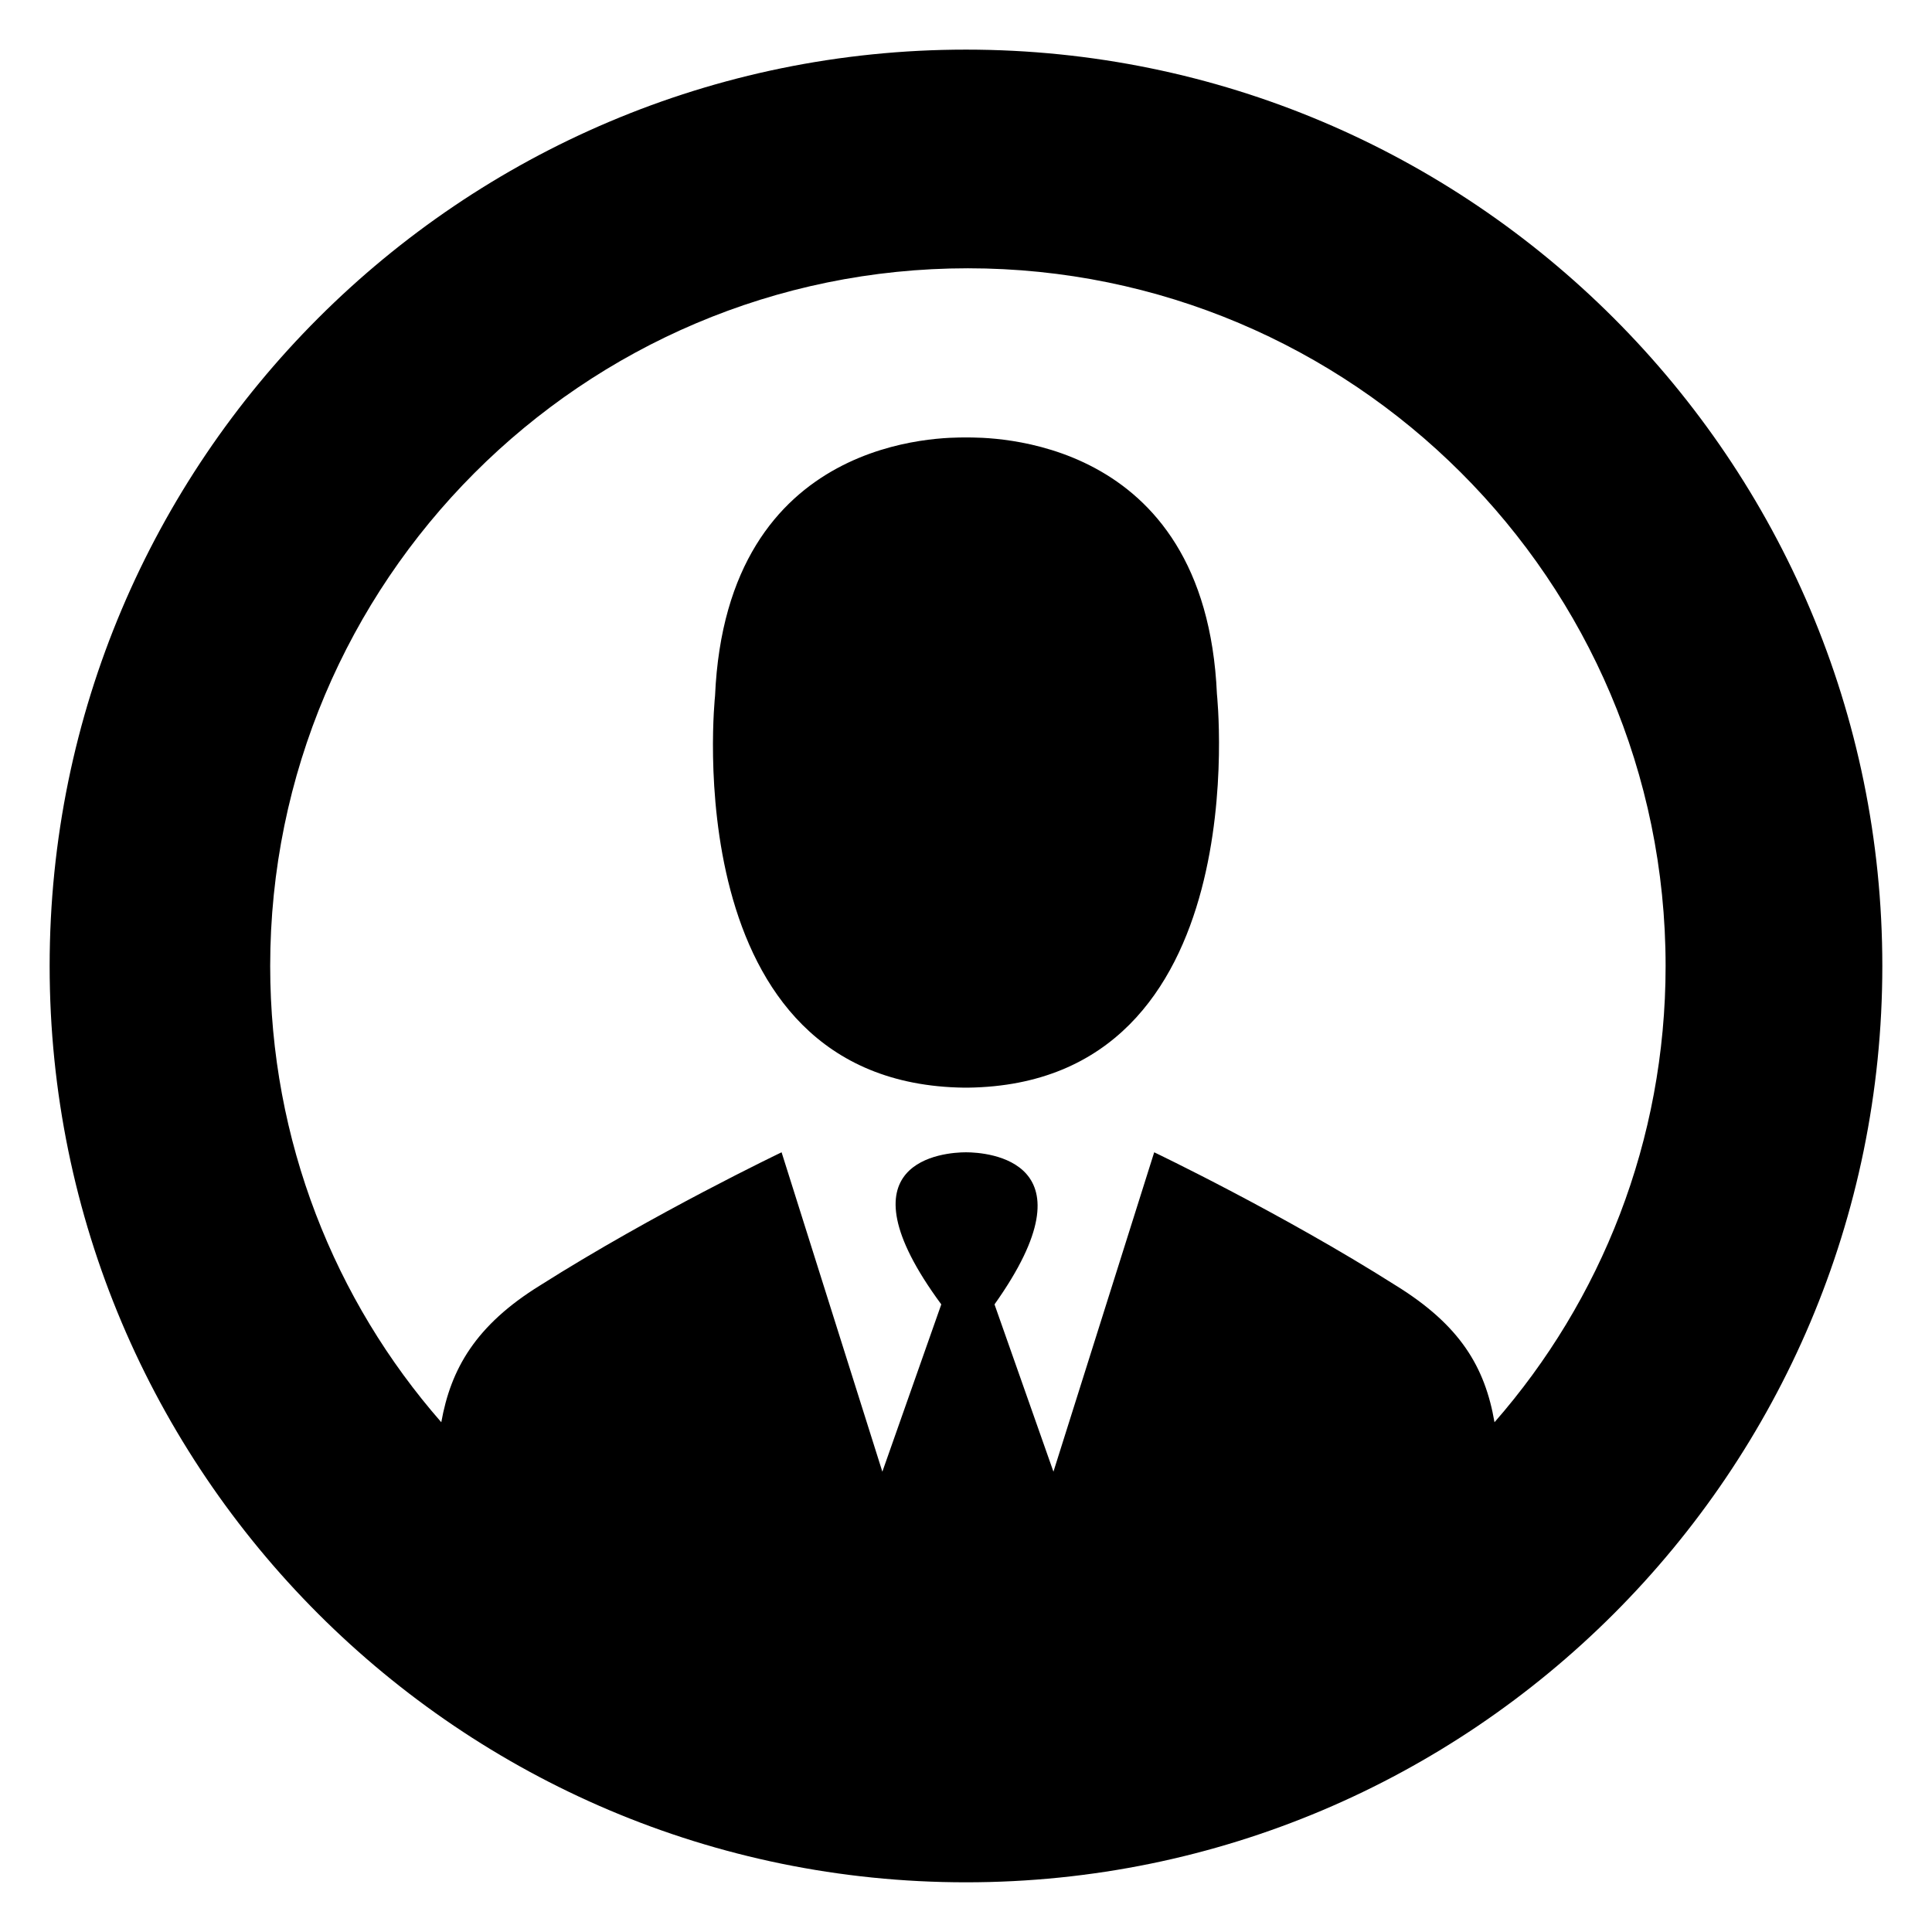 <?xml version="1.0" encoding="UTF-8"?>
<!-- Uploaded to: ICON Repo, www.iconrepo.com, Generator: ICON Repo Mixer Tools -->
<svg fill="#000000" width="800px" height="800px" version="1.1" viewBox="144 144 512 512" xmlns="http://www.w3.org/2000/svg">
 <path d="m400.5 432.24s-0.504 0 0 0h-1.008c-77.082-1.008-66-103.79-66-103.79 3.023-69.523 60.961-68.516 66.504-68.516s63.48-1.008 66.504 68.016c-0.004-0.004 11.082 103.28-66 104.29zm-0.504 210.59c-134.02 0-242.84-108.82-242.84-242.84 0-134.02 108.82-242.84 242.84-242.84 134.01 0 242.84 108.82 242.84 242.84s-108.82 242.84-242.84 242.84zm0-193.46c5.543 0 34.762 2.016 7.559 40.305l15.617 44.336 26.703-84.641s33.754 16.121 63.984 35.266c17.129 10.578 23.68 21.664 26.199 36.273 28.215-32.242 45.344-74.562 45.344-120.91 0-102.27-83.129-184.9-184.9-184.9-102.27 0-184.9 83.129-184.9 184.9 0 46.352 17.129 88.672 45.344 120.91 2.519-14.105 9.07-25.695 26.199-36.273 30.23-19.145 63.984-35.266 63.984-35.266l26.703 84.641 15.617-44.336c-28.223-38.289 1-40.305 6.543-40.305z"/>
</svg>